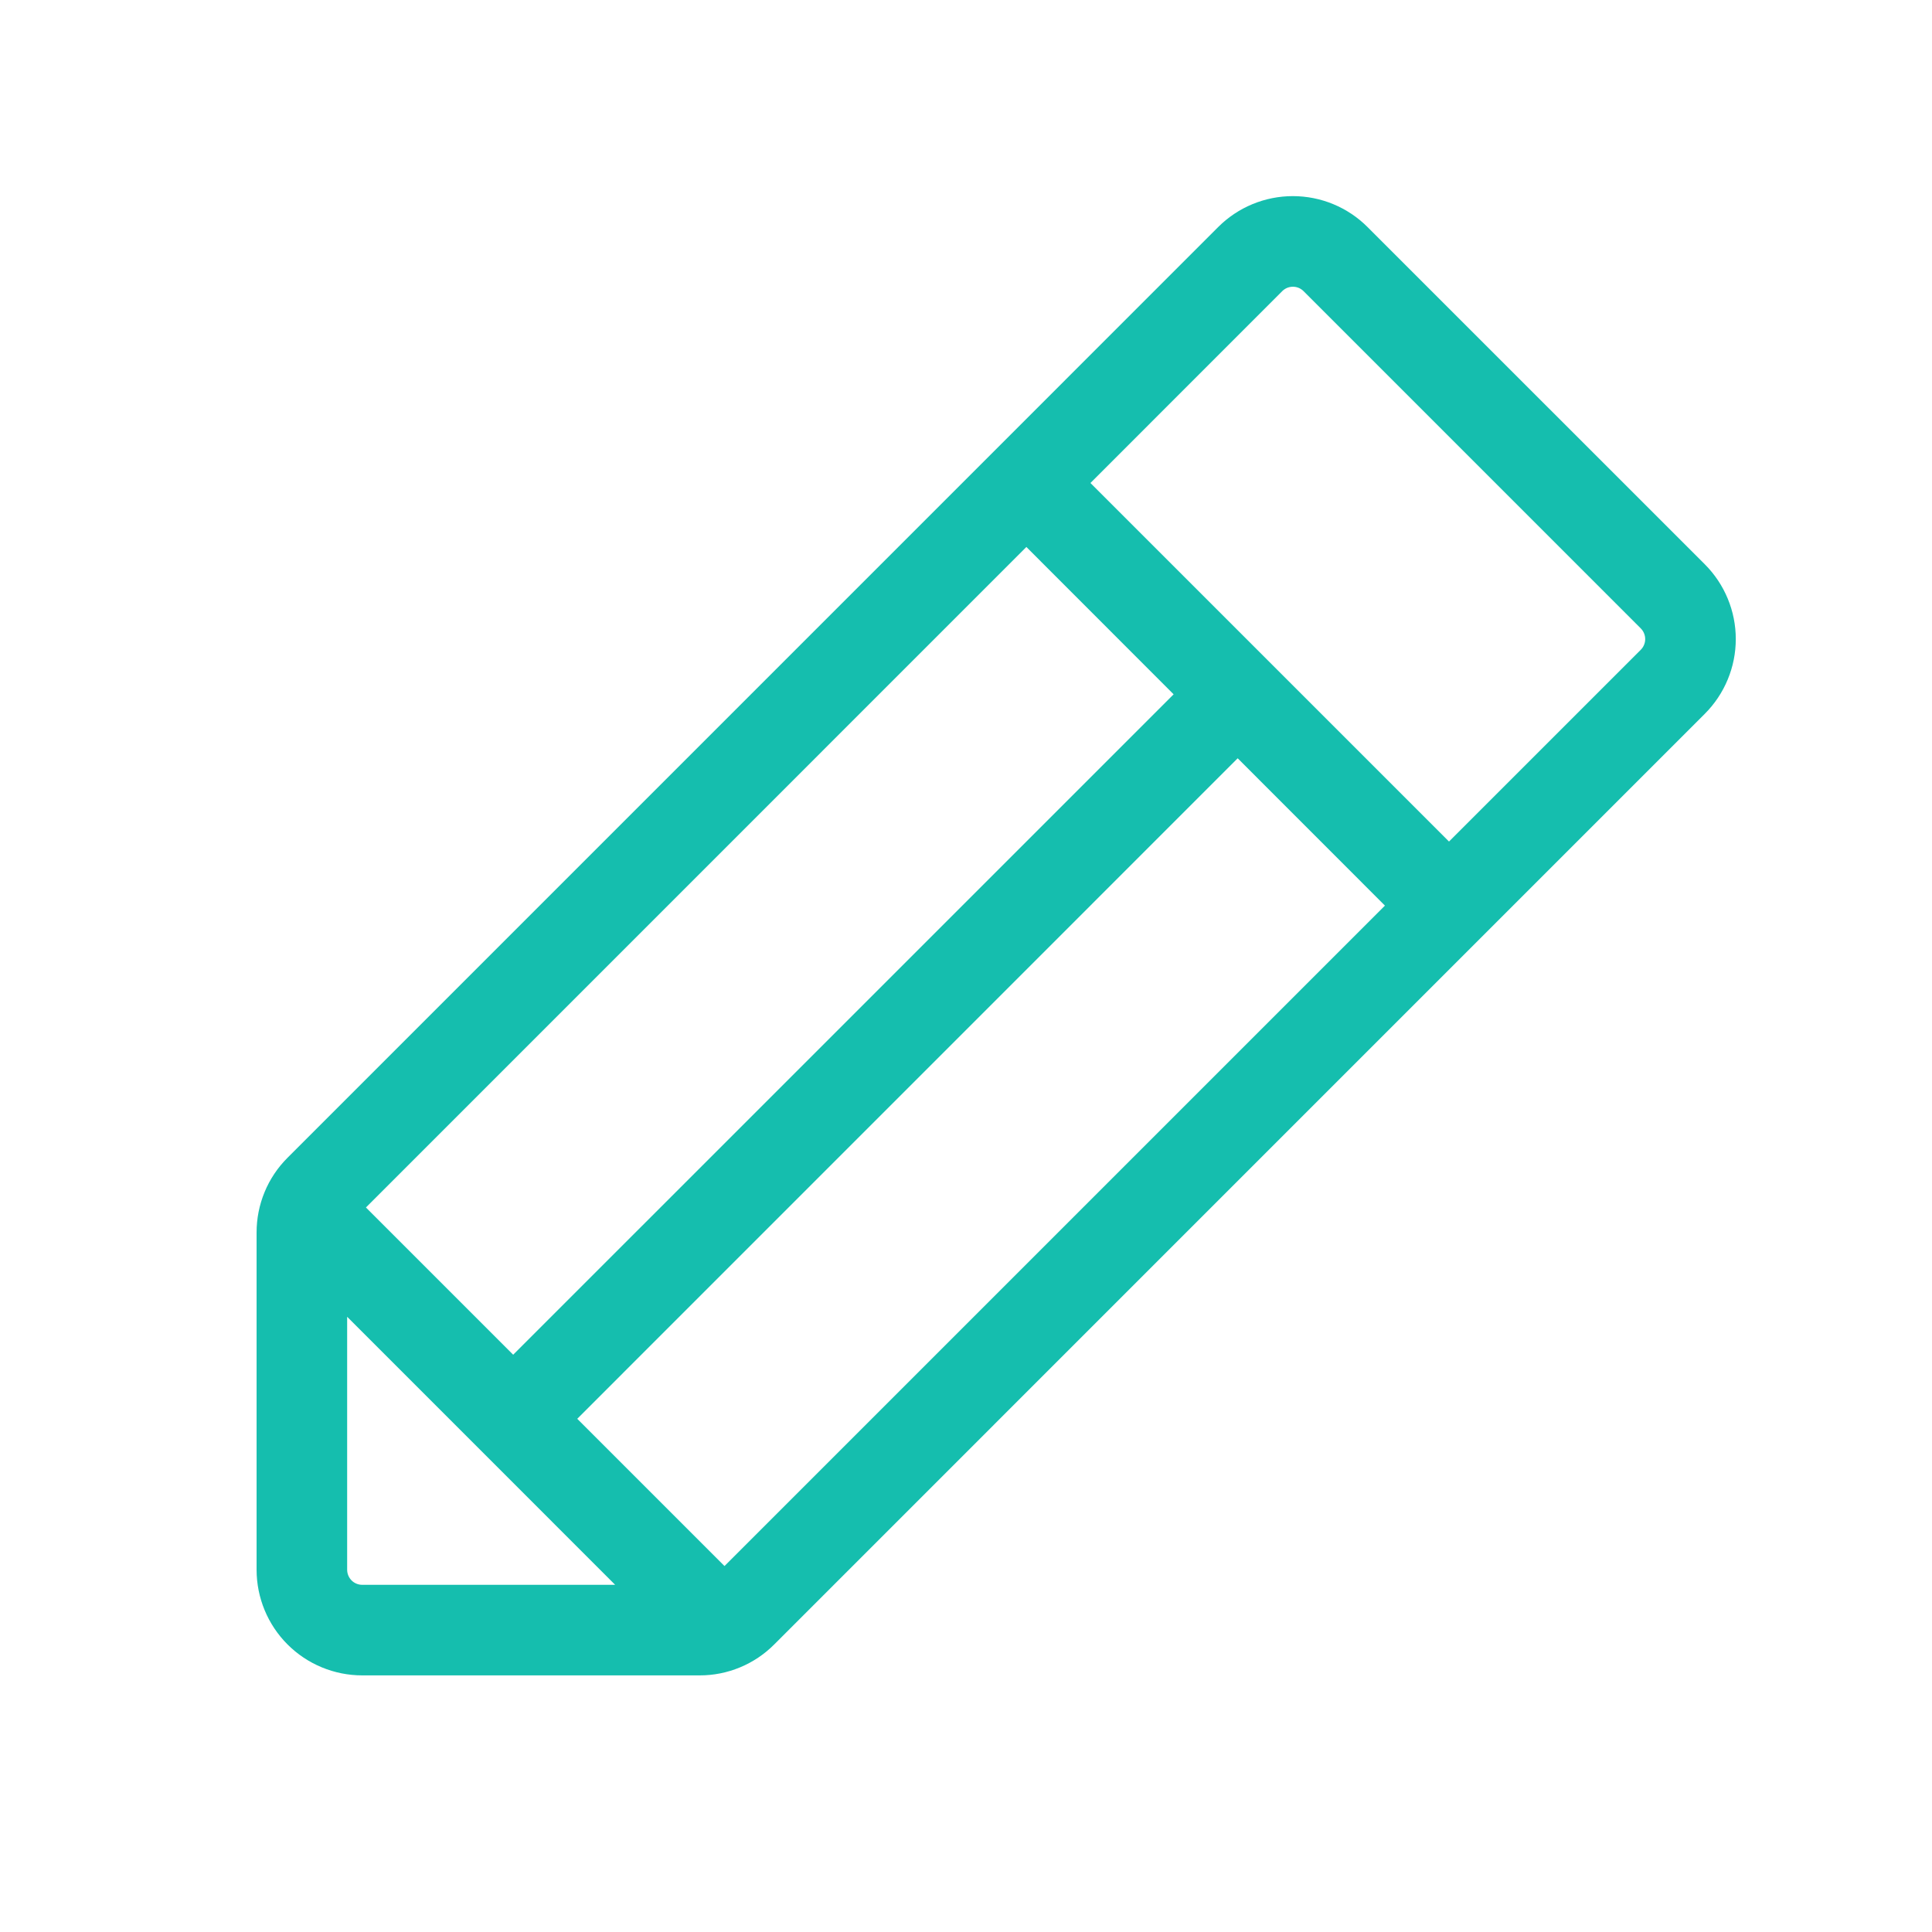 <?xml version="1.0" encoding="UTF-8"?> <svg xmlns="http://www.w3.org/2000/svg" width="80" height="80" viewBox="0 0 80 80" fill="none"><path d="M70.594 23.368L56.628 9.403C56.222 8.996 55.74 8.674 55.209 8.454C54.678 8.234 54.109 8.121 53.534 8.121C52.96 8.121 52.391 8.234 51.86 8.454C51.329 8.674 50.847 8.996 50.441 9.403L11.906 47.94C11.499 48.346 11.176 48.828 10.957 49.359C10.737 49.89 10.624 50.459 10.625 51.034V64.999C10.625 66.16 11.086 67.273 11.906 68.093C12.727 68.914 13.84 69.374 15 69.374H28.966C29.54 69.376 30.11 69.263 30.64 69.043C31.172 68.823 31.654 68.5 32.059 68.093L70.594 29.556C71 29.149 71.322 28.667 71.542 28.136C71.762 27.605 71.875 27.037 71.875 26.462C71.875 25.887 71.762 25.319 71.542 24.788C71.322 24.257 71 23.774 70.594 23.368ZM15.153 49.999L42.5 22.649L48.597 28.75L21.25 56.096L15.153 49.999ZM14.375 64.999V54.525L25.472 65.624H15C14.834 65.624 14.675 65.559 14.558 65.442C14.441 65.324 14.375 65.165 14.375 64.999ZM30 64.846L23.903 58.749L51.25 31.399L57.347 37.499L30 64.846ZM67.941 26.906L60 34.846L45.153 20L53.094 12.056C53.152 11.998 53.221 11.952 53.297 11.92C53.373 11.889 53.454 11.873 53.536 11.873C53.618 11.873 53.699 11.889 53.775 11.92C53.851 11.952 53.92 11.998 53.978 12.056L67.941 26.021C67.999 26.079 68.045 26.148 68.076 26.224C68.108 26.3 68.124 26.381 68.124 26.464C68.124 26.546 68.108 26.627 68.076 26.703C68.045 26.779 67.999 26.848 67.941 26.906Z" fill="#15BEAE"></path></svg> 